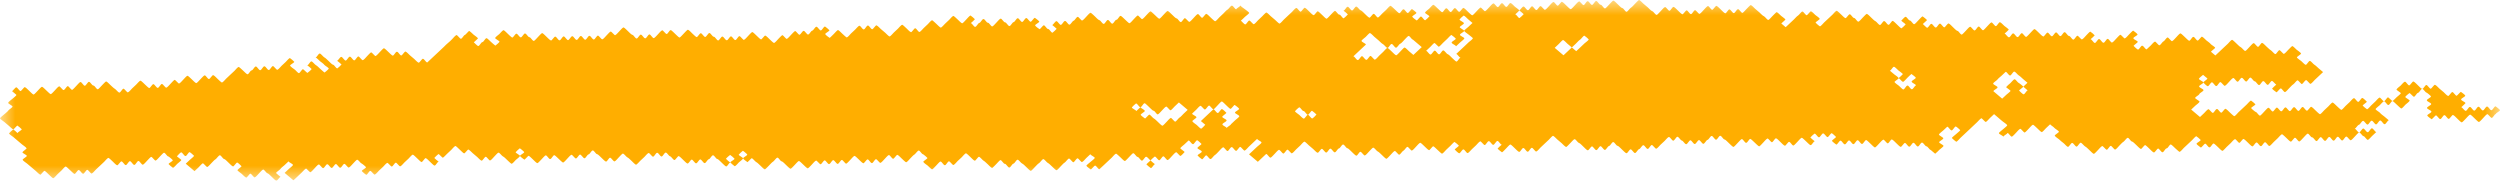 <?xml version="1.0" encoding="UTF-8"?>
<svg width="83px" height="6px" viewBox="0 0 83 6" version="1.1" xmlns="http://www.w3.org/2000/svg" xmlns:xlink="http://www.w3.org/1999/xlink">
    <!-- Generator: Sketch 64 (93537) - https://sketch.com -->
    <title>Group 3</title>
    <desc>Created with Sketch.</desc>
    <defs>
        <polygon id="path-1" points="0 0 83 0 83 6 0 6"></polygon>
    </defs>
    <g id="Symbols" stroke="none" stroke-width="1" fill="none" fill-rule="evenodd">
        <g id="Atoms-/-SELECT" transform="translate(-13, -16)">
            <g id="Group-3" transform="translate(13, 16)">
                <mask id="mask-2" fill="white">
                    <use xlink:href="#path-1"></use>
                </mask>
                <g id="Clip-2"></g>
                <path d="M67.173,2.878 C67.219,2.835 67.265,2.792 67.312,2.748 C67.263,2.707 67.214,2.665 67.166,2.624 C67.12,2.586 67.072,2.531 67.02,2.501 C66.98,2.478 66.918,2.384 66.874,2.377 C66.835,2.371 66.775,2.507 66.735,2.507 C66.688,2.508 66.637,2.391 66.589,2.384 C66.543,2.427 66.496,2.471 66.451,2.514 C66.408,2.554 66.346,2.598 66.312,2.644 C66.286,2.679 66.181,2.735 66.173,2.775 C66.167,2.808 66.318,2.862 66.319,2.898 C66.32,2.94 66.189,2.986 66.18,3.028 C66.278,3.111 66.375,3.193 66.472,3.275 C66.517,3.23 66.568,3.191 66.611,3.145 C66.63,3.125 66.751,3.039 66.75,3.015 C66.749,2.998 66.596,2.902 66.604,2.891 C66.639,2.846 66.698,2.799 66.743,2.761 C66.764,2.743 66.854,2.632 66.881,2.631 C66.925,2.63 66.984,2.743 67.027,2.755 C67.042,2.758 67.173,2.866 67.173,2.878 C67.173,2.896 67.025,2.997 67.034,3.008 C67.047,3.024 67.161,3.133 67.181,3.132 C67.228,3.131 67.272,3.011 67.319,3.002 C67.27,2.96 67.222,2.919 67.173,2.878 M63.466,2.71 C63.458,2.677 63.606,2.616 63.605,2.58 C63.604,2.563 63.477,2.467 63.459,2.456 C63.454,2.454 63.331,2.578 63.32,2.587 C63.299,2.605 63.209,2.716 63.182,2.716 C63.142,2.717 63.074,2.608 63.036,2.593 C63.037,2.594 63.174,2.471 63.174,2.463 C63.173,2.44 63.048,2.357 63.028,2.339 C63.008,2.323 62.908,2.215 62.882,2.216 C62.835,2.217 62.791,2.337 62.743,2.346 C62.793,2.387 62.841,2.428 62.89,2.47 C62.925,2.499 63.017,2.553 63.036,2.593 C63.047,2.616 62.896,2.697 62.897,2.723 C62.898,2.743 63.024,2.834 63.043,2.847 C63.068,2.864 63.16,2.971 63.189,2.971 C63.237,2.969 63.28,2.841 63.328,2.84 C63.375,2.839 63.426,2.965 63.474,2.964 C63.521,2.963 63.565,2.843 63.612,2.834 C63.593,2.787 63.479,2.759 63.466,2.71 M51.908,1.836 C52,1.749 52.093,1.662 52.185,1.575 C52.234,1.616 52.283,1.657 52.331,1.699 C52.377,1.655 52.423,1.612 52.47,1.569 C52.516,1.525 52.562,1.482 52.608,1.438 C52.631,1.418 52.744,1.336 52.747,1.308 C52.747,1.301 52.61,1.184 52.601,1.184 C52.566,1.186 52.493,1.297 52.462,1.315 C52.412,1.343 52.364,1.407 52.323,1.445 C52.277,1.488 52.232,1.532 52.185,1.575 C52.136,1.534 52.088,1.493 52.039,1.452 C52.019,1.435 51.918,1.327 51.893,1.328 C51.868,1.329 51.774,1.441 51.754,1.458 C51.708,1.502 51.663,1.545 51.616,1.588 C51.713,1.671 51.81,1.753 51.908,1.836 M48.625,1.531 C48.671,1.487 48.717,1.444 48.763,1.4 C48.796,1.37 48.887,1.31 48.901,1.27 C48.905,1.26 48.768,1.159 48.756,1.147 C48.735,1.128 48.61,1.047 48.609,1.023 C48.609,0.999 48.729,0.914 48.748,0.893 C48.79,0.847 48.843,0.809 48.887,0.763 C48.838,0.722 48.789,0.68 48.741,0.639 C48.718,0.62 48.625,0.518 48.594,0.516 C48.585,0.515 48.458,0.635 48.456,0.646 C48.449,0.68 48.601,0.734 48.602,0.77 C48.603,0.808 48.477,0.861 48.464,0.9 C48.454,0.926 48.609,0.994 48.609,1.023 C48.611,1.066 48.471,1.111 48.471,1.154 C48.471,1.196 48.611,1.234 48.617,1.277 C48.62,1.295 48.495,1.392 48.479,1.407 C48.432,1.45 48.386,1.494 48.34,1.537 C48.32,1.49 48.206,1.462 48.194,1.414 C48.185,1.38 48.333,1.319 48.332,1.284 C48.332,1.273 48.199,1.162 48.186,1.16 C48.17,1.158 48.062,1.277 48.048,1.29 C48.002,1.333 47.955,1.377 47.909,1.421 C47.869,1.458 47.82,1.524 47.771,1.551 C47.755,1.559 47.646,1.428 47.624,1.427 C47.604,1.425 47.502,1.542 47.486,1.557 C47.44,1.601 47.394,1.644 47.347,1.687 C47.402,1.705 47.437,1.799 47.493,1.811 C47.528,1.818 47.595,1.682 47.632,1.681 C47.679,1.68 47.73,1.805 47.778,1.804 C47.825,1.803 47.869,1.675 47.916,1.674 C47.959,1.673 48.021,1.785 48.062,1.798 C48.109,1.812 48.171,1.892 48.208,1.922 C48.231,1.938 48.328,2.045 48.354,2.045 C48.395,2.044 48.454,1.909 48.493,1.914 C48.438,1.907 48.401,1.806 48.347,1.791 C48.44,1.704 48.532,1.617 48.625,1.531 M45.078,1.994 C45.126,1.993 45.17,1.873 45.217,1.864 C45.271,1.879 45.308,1.979 45.363,1.987 C45.401,1.993 45.462,1.858 45.501,1.857 C45.533,1.856 45.62,1.99 45.648,1.981 C45.69,1.966 45.754,1.881 45.786,1.851 C45.832,1.807 45.878,1.764 45.924,1.72 C45.948,1.699 46.031,1.594 46.063,1.59 C46.082,1.588 46.193,1.7 46.209,1.714 C46.234,1.735 46.323,1.834 46.355,1.837 C46.374,1.839 46.478,1.722 46.494,1.707 C46.513,1.689 46.608,1.578 46.632,1.577 C46.658,1.576 46.758,1.684 46.778,1.7 C46.827,1.742 46.876,1.783 46.924,1.824 C47.017,1.737 47.109,1.651 47.202,1.564 C47.104,1.481 47.007,1.399 46.909,1.316 C46.858,1.306 46.815,1.196 46.764,1.193 C46.743,1.192 46.641,1.308 46.625,1.323 C46.592,1.354 46.529,1.438 46.486,1.453 C46.445,1.468 46.39,1.582 46.348,1.583 C46.3,1.584 46.249,1.459 46.202,1.46 C46.154,1.461 46.11,1.589 46.063,1.59 C46.027,1.591 45.951,1.482 45.917,1.467 C45.867,1.443 45.813,1.378 45.771,1.343 C45.723,1.302 45.674,1.261 45.625,1.219 C45.596,1.195 45.517,1.103 45.479,1.096 C45.465,1.093 45.353,1.213 45.341,1.226 C45.321,1.246 45.201,1.332 45.202,1.356 C45.204,1.399 45.337,1.437 45.348,1.48 C45.302,1.523 45.256,1.567 45.209,1.61 C45.117,1.697 45.025,1.783 44.932,1.87 C44.98,1.877 45.031,1.995 45.078,1.994 M43.569,3.933 C43.582,3.933 43.704,3.816 43.707,3.803 C43.709,3.798 43.572,3.681 43.561,3.679 C43.523,3.673 43.463,3.809 43.422,3.81 C43.374,3.811 43.325,3.688 43.277,3.686 C43.228,3.684 43.179,3.561 43.131,3.563 C43.121,3.563 42.992,3.684 42.992,3.693 C42.993,3.715 43.118,3.799 43.138,3.816 C43.171,3.844 43.242,3.928 43.284,3.939 C43.314,3.948 43.392,3.803 43.422,3.81 C43.469,3.819 43.523,3.934 43.569,3.933 M39.723,3.895 C39.724,3.92 39.574,4.005 39.585,4.025 C39.606,4.064 39.694,4.121 39.731,4.149 C39.753,4.166 39.85,4.273 39.877,4.273 C39.898,4.272 40,4.16 40.015,4.142 C40.019,4.138 39.876,4.031 39.869,4.019 C39.915,3.976 39.962,3.932 40.007,3.889 C40.1,3.802 40.193,3.715 40.285,3.628 C40.333,3.636 40.383,3.753 40.431,3.752 C40.471,3.751 40.532,3.616 40.57,3.622 C40.597,3.626 40.698,3.724 40.716,3.745 C40.725,3.756 40.576,3.858 40.577,3.876 C40.578,3.918 40.722,3.957 40.723,3.999 C40.724,4.041 40.583,4.087 40.584,4.129 C40.585,4.172 40.719,4.211 40.73,4.253 C40.722,4.22 40.866,4.157 40.869,4.123 C40.915,4.079 40.961,4.036 41.007,3.993 C41.024,3.977 41.149,3.881 41.146,3.862 C41.14,3.816 41.015,3.784 41,3.739 C41.008,3.696 41.14,3.651 41.139,3.609 C41.138,3.594 41.01,3.492 40.993,3.485 C40.973,3.477 40.88,3.615 40.854,3.615 C40.827,3.616 40.73,3.509 40.708,3.492 C40.685,3.474 40.591,3.368 40.562,3.368 C40.537,3.368 40.444,3.481 40.424,3.498 C40.402,3.516 40.312,3.628 40.285,3.628 C40.249,3.629 40.171,3.496 40.139,3.505 C40.094,3.517 40.046,3.634 40,3.635 C39.971,3.636 39.879,3.502 39.854,3.512 C39.81,3.528 39.75,3.61 39.716,3.641 C39.67,3.685 39.623,3.729 39.577,3.772 C39.588,3.814 39.722,3.853 39.723,3.895 M37.862,3.558 C37.891,3.606 37.985,3.631 38.009,3.681 C38.02,3.705 37.869,3.784 37.87,3.811 C37.87,3.832 37.996,3.921 38.016,3.935 C38.024,3.941 38.139,3.805 38.155,3.805 C38.189,3.804 38.268,3.912 38.3,3.928 C38.352,3.954 38.404,4.015 38.446,4.052 C38.467,4.07 38.566,4.175 38.592,4.175 C38.616,4.175 38.713,4.062 38.731,4.046 C38.768,4.011 38.822,3.936 38.87,3.915 C38.891,3.905 38.989,4.039 39.015,4.039 C39.05,4.038 39.123,3.926 39.154,3.908 C39.204,3.88 39.252,3.817 39.293,3.778 C39.339,3.735 39.385,3.692 39.431,3.648 C39.334,3.566 39.237,3.483 39.139,3.401 C39.091,3.443 39.049,3.49 39.001,3.531 C38.979,3.549 38.889,3.661 38.862,3.661 C38.83,3.662 38.744,3.528 38.716,3.538 C38.671,3.554 38.613,3.638 38.577,3.668 C38.556,3.686 38.466,3.797 38.439,3.798 C38.392,3.799 38.341,3.674 38.293,3.675 C38.265,3.675 38.17,3.569 38.147,3.551 C38.124,3.534 38.028,3.427 38.001,3.428 C37.954,3.429 37.91,3.557 37.862,3.558 C37.814,3.558 37.766,3.438 37.716,3.434 C37.709,3.433 37.578,3.557 37.578,3.564 C37.579,3.606 37.713,3.646 37.724,3.688 C37.77,3.645 37.816,3.601 37.862,3.558 M36.499,5.62 C36.451,5.613 36.4,5.496 36.353,5.497 C36.334,5.497 36.225,5.634 36.214,5.627 C36.196,5.615 36.069,5.522 36.068,5.504 C36.068,5.479 36.188,5.393 36.207,5.373 C36.233,5.346 36.339,5.277 36.345,5.243 C36.352,5.211 36.204,5.154 36.2,5.119 C36.153,5.163 36.107,5.206 36.061,5.25 C36.027,5.282 35.967,5.363 35.922,5.38 C35.897,5.39 35.806,5.256 35.776,5.256 C35.733,5.258 35.679,5.372 35.638,5.387 C35.611,5.396 35.523,5.262 35.492,5.263 C35.457,5.264 35.384,5.375 35.353,5.393 C35.303,5.421 35.256,5.485 35.214,5.523 C35.192,5.544 35.106,5.649 35.076,5.653 C35.056,5.656 34.947,5.544 34.93,5.53 C34.888,5.494 34.835,5.431 34.784,5.407 C34.75,5.39 34.674,5.282 34.638,5.282 C34.603,5.284 34.531,5.395 34.5,5.413 C34.45,5.441 34.402,5.505 34.361,5.543 C34.343,5.559 34.245,5.674 34.222,5.673 C34.194,5.672 34.098,5.568 34.076,5.55 C34.038,5.517 33.979,5.446 33.93,5.426 C33.893,5.411 33.823,5.302 33.784,5.302 C33.737,5.304 33.693,5.423 33.646,5.433 C33.598,5.442 33.555,5.562 33.507,5.563 C33.464,5.564 33.403,5.434 33.361,5.439 C33.319,5.445 33.259,5.315 33.215,5.316 C33.188,5.316 33.098,5.428 33.077,5.446 C33.061,5.458 32.954,5.579 32.938,5.576 C32.9,5.569 32.821,5.477 32.792,5.452 C32.747,5.414 32.698,5.358 32.646,5.329 C32.617,5.312 32.533,5.204 32.5,5.205 C32.47,5.206 32.387,5.344 32.361,5.336 C32.316,5.321 32.251,5.242 32.215,5.212 C32.197,5.196 32.092,5.087 32.069,5.088 C32.042,5.09 31.951,5.199 31.931,5.219 C31.885,5.262 31.839,5.305 31.792,5.348 C31.757,5.382 31.7,5.46 31.654,5.479 C31.631,5.489 31.536,5.355 31.508,5.355 C31.46,5.356 31.417,5.484 31.369,5.486 C31.322,5.487 31.27,5.361 31.223,5.362 C31.196,5.362 31.106,5.474 31.085,5.492 C31.064,5.51 30.972,5.622 30.946,5.622 C30.92,5.623 30.821,5.516 30.8,5.499 C30.765,5.469 30.673,5.415 30.654,5.375 C30.643,5.352 30.793,5.271 30.792,5.245 C30.792,5.236 30.657,5.122 30.647,5.121 C30.599,5.121 30.548,4.997 30.501,4.998 C30.466,4.998 30.393,5.11 30.362,5.128 C30.312,5.156 30.264,5.22 30.223,5.258 C30.2,5.28 30.117,5.384 30.085,5.388 C30.066,5.391 29.955,5.279 29.939,5.265 C29.903,5.235 29.838,5.156 29.793,5.141 C29.767,5.133 29.684,5.271 29.654,5.271 C29.609,5.272 29.553,5.144 29.508,5.148 C29.48,5.15 29.391,5.258 29.37,5.278 C29.336,5.31 29.275,5.391 29.231,5.408 C29.206,5.418 29.115,5.284 29.085,5.285 C29.038,5.285 28.993,5.415 28.947,5.415 C28.899,5.415 28.849,5.29 28.801,5.291 C28.771,5.292 28.687,5.43 28.662,5.421 C28.617,5.406 28.551,5.328 28.516,5.298 C28.497,5.282 28.393,5.173 28.37,5.174 C28.343,5.176 28.252,5.285 28.232,5.305 C28.215,5.32 28.114,5.436 28.093,5.435 C28.055,5.432 27.982,5.303 27.947,5.311 C27.9,5.321 27.856,5.44 27.808,5.441 C27.769,5.442 27.7,5.31 27.662,5.317 C27.609,5.328 27.577,5.44 27.524,5.448 C27.482,5.453 27.421,5.323 27.378,5.324 C27.338,5.325 27.277,5.46 27.239,5.454 C27.212,5.45 27.116,5.322 27.093,5.331 C27.05,5.347 26.987,5.43 26.955,5.461 C26.933,5.481 26.845,5.588 26.816,5.591 C26.795,5.593 26.688,5.483 26.67,5.467 C26.65,5.451 26.549,5.343 26.524,5.344 C26.499,5.344 26.405,5.456 26.386,5.474 C26.368,5.491 26.27,5.604 26.247,5.604 C26.22,5.604 26.122,5.499 26.101,5.481 C26.081,5.464 25.981,5.356 25.955,5.357 C25.907,5.358 25.857,5.233 25.809,5.233 C25.774,5.234 25.701,5.346 25.67,5.364 C25.621,5.392 25.573,5.456 25.532,5.494 C25.518,5.507 25.408,5.627 25.393,5.624 C25.355,5.617 25.277,5.525 25.247,5.5 C25.204,5.464 25.152,5.402 25.101,5.377 C25.069,5.361 24.99,5.253 24.955,5.253 C24.941,5.254 24.822,5.388 24.817,5.384 C24.797,5.367 24.671,5.282 24.67,5.26 C24.67,5.224 24.818,5.163 24.809,5.13 C24.806,5.117 24.677,5.007 24.663,5.006 C24.655,5.006 24.524,5.128 24.525,5.136 C24.526,5.163 24.68,5.237 24.67,5.26 C24.654,5.3 24.566,5.358 24.532,5.39 C24.499,5.422 24.438,5.503 24.393,5.52 C24.391,5.521 24.248,5.404 24.248,5.396 C24.247,5.361 24.395,5.3 24.386,5.267 C24.384,5.257 24.246,5.141 24.24,5.143 C24.226,5.147 24.101,5.262 24.101,5.273 C24.102,5.282 24.237,5.396 24.248,5.396 C24.201,5.396 24.156,5.526 24.109,5.527 C24.082,5.527 23.985,5.42 23.963,5.403 C23.937,5.384 23.849,5.281 23.817,5.28 C23.768,5.277 23.72,5.155 23.671,5.156 C23.624,5.157 23.58,5.277 23.532,5.286 C23.485,5.296 23.441,5.415 23.394,5.416 C23.352,5.418 23.288,5.286 23.248,5.293 C23.2,5.301 23.157,5.422 23.109,5.423 C23.069,5.424 23.001,5.292 22.963,5.299 C22.921,5.308 22.866,5.432 22.825,5.43 C22.795,5.428 22.702,5.325 22.679,5.306 C22.643,5.276 22.578,5.197 22.533,5.182 C22.507,5.174 22.424,5.312 22.394,5.313 C22.349,5.314 22.293,5.2 22.248,5.189 C22.198,5.177 22.153,5.068 22.102,5.065 C22.058,5.063 22.009,5.195 21.964,5.196 C21.916,5.197 21.865,5.071 21.818,5.072 C21.77,5.073 21.727,5.201 21.679,5.202 C21.648,5.203 21.56,5.069 21.533,5.079 C21.49,5.094 21.427,5.178 21.395,5.209 C21.348,5.252 21.302,5.296 21.256,5.339 C21.238,5.355 21.139,5.47 21.117,5.469 C21.089,5.468 20.993,5.364 20.972,5.345 C20.931,5.311 20.875,5.244 20.825,5.222 C20.79,5.207 20.717,5.098 20.679,5.099 C20.652,5.099 20.562,5.211 20.541,5.228 C20.508,5.257 20.445,5.347 20.402,5.359 C20.37,5.368 20.291,5.234 20.256,5.236 C20.21,5.236 20.164,5.366 20.118,5.365 C20.091,5.365 19.993,5.26 19.972,5.242 C19.949,5.223 19.855,5.12 19.826,5.118 C19.777,5.116 19.728,4.994 19.68,4.995 C19.632,4.996 19.588,5.115 19.541,5.125 C19.494,5.134 19.45,5.254 19.403,5.255 C19.365,5.256 19.292,5.123 19.256,5.132 C19.21,5.142 19.165,5.261 19.118,5.262 C19.088,5.262 18.997,5.128 18.972,5.138 C18.927,5.155 18.867,5.236 18.833,5.268 C18.812,5.288 18.724,5.395 18.695,5.398 C18.674,5.4 18.567,5.29 18.549,5.275 C18.531,5.26 18.423,5.149 18.403,5.151 C18.354,5.157 18.313,5.281 18.264,5.281 C18.217,5.282 18.166,5.157 18.118,5.158 C18.091,5.158 18.001,5.27 17.98,5.288 C17.963,5.302 17.861,5.42 17.841,5.418 C17.808,5.415 17.72,5.316 17.695,5.295 C17.678,5.28 17.569,5.169 17.549,5.171 C17.534,5.173 17.418,5.307 17.41,5.301 C17.391,5.287 17.265,5.198 17.264,5.178 C17.264,5.142 17.412,5.081 17.403,5.048 C17.4,5.035 17.27,4.924 17.257,4.924 C17.249,4.924 17.119,5.046 17.119,5.054 C17.119,5.081 17.274,5.155 17.264,5.178 C17.248,5.218 17.16,5.276 17.126,5.308 C17.105,5.328 17.016,5.436 16.987,5.438 C16.966,5.44 16.86,5.33 16.841,5.315 C16.801,5.281 16.745,5.213 16.695,5.191 C16.66,5.176 16.587,5.066 16.549,5.067 C16.522,5.068 16.432,5.179 16.411,5.197 C16.378,5.225 16.315,5.316 16.272,5.328 C16.241,5.337 16.162,5.203 16.126,5.204 C16.091,5.205 16.021,5.342 15.988,5.335 C15.948,5.325 15.872,5.236 15.842,5.211 C15.793,5.17 15.744,5.128 15.696,5.087 C15.654,5.052 15.601,4.988 15.55,4.963 C15.533,4.955 15.434,5.093 15.411,5.094 C15.384,5.094 15.288,4.987 15.265,4.97 C15.245,4.955 15.142,4.844 15.119,4.847 C15.09,4.849 15.002,4.957 14.981,4.977 C14.934,5.02 14.889,5.063 14.842,5.107 C14.798,5.148 14.754,5.202 14.704,5.237 C14.692,5.245 14.576,5.113 14.558,5.113 C14.548,5.114 14.418,5.237 14.419,5.244 C14.42,5.253 14.557,5.368 14.565,5.367 C14.516,5.373 14.475,5.496 14.426,5.497 C14.399,5.498 14.303,5.391 14.28,5.374 C14.243,5.345 14.18,5.264 14.134,5.25 C14.106,5.242 14.028,5.38 13.996,5.381 C13.969,5.381 13.872,5.274 13.85,5.257 C13.828,5.241 13.729,5.132 13.704,5.133 C13.677,5.135 13.585,5.245 13.565,5.264 C13.519,5.307 13.473,5.35 13.427,5.393 C13.394,5.423 13.33,5.509 13.288,5.523 C13.26,5.534 13.174,5.399 13.142,5.4 C13.102,5.401 13.041,5.536 13.003,5.53 C12.976,5.526 12.88,5.399 12.857,5.407 C12.814,5.423 12.752,5.506 12.719,5.537 C12.673,5.58 12.627,5.624 12.58,5.667 C12.547,5.699 12.486,5.78 12.442,5.797 C12.416,5.807 12.326,5.673 12.296,5.674 C12.247,5.675 12.205,5.801 12.157,5.804 C12.149,5.805 12.011,5.689 12.011,5.68 C12.01,5.645 12.158,5.584 12.15,5.55 C12.145,5.532 12.024,5.433 12.004,5.427 C11.963,5.413 11.899,5.302 11.858,5.303 C11.831,5.304 11.74,5.415 11.719,5.433 C11.686,5.461 11.623,5.551 11.58,5.563 C11.549,5.573 11.47,5.439 11.434,5.44 C11.386,5.441 11.344,5.566 11.296,5.57 C11.251,5.574 11.195,5.445 11.15,5.447 C11.11,5.447 11.049,5.582 11.011,5.577 C10.96,5.568 10.917,5.456 10.865,5.453 C10.821,5.451 10.772,5.582 10.727,5.583 C10.691,5.584 10.614,5.451 10.581,5.46 C10.542,5.47 10.471,5.563 10.442,5.59 C10.426,5.605 10.324,5.721 10.304,5.72 C10.281,5.719 10.173,5.588 10.158,5.596 C10.108,5.623 10.059,5.689 10.019,5.726 C9.973,5.77 9.927,5.813 9.881,5.857 C9.834,5.9 9.788,5.944 9.742,5.987 C9.645,5.905 9.547,5.822 9.45,5.74 C9.496,5.696 9.542,5.653 9.589,5.61 C9.605,5.594 9.73,5.497 9.727,5.479 C9.721,5.433 9.596,5.401 9.581,5.356 C9.535,5.399 9.489,5.443 9.443,5.486 C9.402,5.524 9.333,5.57 9.304,5.616 C9.286,5.645 9.164,5.715 9.166,5.746 C9.166,5.754 9.31,5.871 9.312,5.87 C9.274,5.886 9.212,5.999 9.173,6 C9.146,6.001 9.049,5.894 9.027,5.876 C8.993,5.851 8.922,5.762 8.881,5.753 C8.835,5.743 8.781,5.628 8.735,5.629 C8.708,5.63 8.617,5.741 8.596,5.76 C8.563,5.788 8.5,5.877 8.458,5.889 C8.426,5.899 8.347,5.765 8.312,5.766 C8.282,5.767 8.199,5.905 8.173,5.896 C8.128,5.881 8.063,5.803 8.027,5.773 C8.01,5.758 7.88,5.668 7.881,5.649 C7.883,5.635 8.027,5.526 8.02,5.519 C8.004,5.502 7.896,5.395 7.874,5.395 C7.844,5.396 7.761,5.534 7.735,5.526 C7.69,5.51 7.625,5.432 7.589,5.402 C7.565,5.382 7.474,5.281 7.443,5.279 C7.394,5.274 7.346,5.154 7.297,5.155 C7.262,5.156 7.19,5.267 7.159,5.285 C7.109,5.313 7.061,5.377 7.02,5.415 C6.982,5.45 6.929,5.522 6.882,5.545 C6.862,5.555 6.761,5.421 6.736,5.422 C6.708,5.422 6.618,5.534 6.597,5.552 C6.548,5.593 6.507,5.64 6.458,5.682 C6.361,5.6 6.264,5.517 6.167,5.435 C6.212,5.392 6.259,5.348 6.305,5.305 C6.318,5.293 6.448,5.187 6.444,5.174 C6.44,5.162 6.31,5.051 6.297,5.051 C6.25,5.052 6.206,5.18 6.159,5.181 C6.111,5.182 6.06,5.057 6.013,5.058 C5.989,5.058 5.892,5.17 5.874,5.188 C5.868,5.194 6.02,5.298 6.02,5.311 C6.021,5.336 5.901,5.421 5.882,5.442 C5.864,5.46 5.769,5.57 5.743,5.572 C5.734,5.572 5.597,5.456 5.597,5.448 C5.596,5.413 5.745,5.352 5.736,5.318 C5.733,5.305 5.604,5.195 5.59,5.194 C5.541,5.191 5.492,5.07 5.444,5.071 C5.417,5.072 5.327,5.183 5.305,5.201 C5.269,5.231 5.213,5.316 5.167,5.331 C5.139,5.341 5.053,5.207 5.021,5.208 C4.994,5.208 4.904,5.32 4.882,5.338 C4.854,5.361 4.779,5.462 4.743,5.468 C4.703,5.475 4.639,5.344 4.597,5.344 C4.55,5.345 4.506,5.473 4.459,5.475 C4.411,5.476 4.36,5.35 4.313,5.351 C4.27,5.352 4.216,5.485 4.174,5.481 C4.126,5.476 4.077,5.356 4.028,5.358 C3.999,5.358 3.916,5.496 3.89,5.488 C3.844,5.473 3.779,5.394 3.744,5.364 C3.728,5.35 3.616,5.237 3.598,5.241 C3.565,5.246 3.483,5.348 3.459,5.371 C3.413,5.414 3.367,5.457 3.321,5.501 C3.274,5.544 3.228,5.588 3.182,5.631 C3.151,5.66 3.085,5.748 3.044,5.761 C3.014,5.771 2.931,5.637 2.898,5.638 C2.858,5.638 2.797,5.774 2.759,5.768 C2.704,5.759 2.668,5.654 2.613,5.645 C2.576,5.638 2.514,5.774 2.474,5.774 C2.448,5.775 2.351,5.668 2.328,5.651 C2.313,5.639 2.198,5.523 2.182,5.527 C2.145,5.536 2.071,5.632 2.044,5.657 C1.998,5.701 1.951,5.744 1.905,5.788 C1.882,5.809 1.798,5.913 1.767,5.918 C1.746,5.921 1.639,5.808 1.621,5.794 C1.598,5.777 1.502,5.67 1.475,5.671 C1.453,5.671 1.352,5.809 1.336,5.801 C1.285,5.774 1.233,5.714 1.19,5.677 C1.141,5.636 1.093,5.595 1.044,5.554 C0.995,5.512 0.947,5.471 0.898,5.43 C0.866,5.402 0.767,5.344 0.752,5.307 C0.741,5.281 0.891,5.206 0.891,5.176 C0.89,5.141 0.738,5.087 0.745,5.053 C0.749,5.033 0.892,4.937 0.883,4.923 C0.857,4.88 0.777,4.833 0.737,4.799 C0.689,4.758 0.64,4.717 0.591,4.676 C0.543,4.634 0.494,4.593 0.445,4.552 C0.421,4.531 0.304,4.457 0.299,4.428 C0.298,4.422 0.429,4.299 0.438,4.298 C0.45,4.298 0.58,4.409 0.584,4.422 C0.574,4.392 0.723,4.324 0.722,4.291 C0.722,4.284 0.584,4.167 0.577,4.168 C0.559,4.17 0.449,4.305 0.438,4.298 C0.386,4.266 0.338,4.214 0.292,4.175 C0.244,4.133 0.195,4.092 0.146,4.051 C0.121,4.03 0.005,3.956 0,3.927 C-0.003,3.91 0.123,3.812 0.139,3.797 C0.179,3.759 0.248,3.713 0.277,3.667 C0.295,3.638 0.417,3.568 0.416,3.537 C0.415,3.509 0.26,3.438 0.27,3.413 C0.285,3.374 0.376,3.314 0.409,3.283 C0.425,3.268 0.55,3.171 0.547,3.153 C0.546,3.143 0.399,3.031 0.401,3.029 C0.427,3.011 0.509,2.9 0.54,2.899 C0.579,2.898 0.648,3.031 0.686,3.023 C0.712,3.017 0.801,2.885 0.824,2.893 C0.868,2.907 0.935,2.987 0.97,3.016 C0.994,3.036 1.085,3.137 1.116,3.14 C1.136,3.142 1.238,3.025 1.255,3.009 C1.274,2.992 1.368,2.88 1.393,2.88 C1.418,2.879 1.519,2.986 1.539,3.003 C1.557,3.018 1.664,3.129 1.685,3.126 C1.714,3.124 1.802,3.017 1.824,2.997 C1.858,2.965 1.918,2.884 1.962,2.866 C1.988,2.857 2.079,2.991 2.108,2.99 C2.154,2.989 2.203,2.872 2.247,2.86 C2.279,2.851 2.357,2.984 2.393,2.983 C2.42,2.983 2.51,2.871 2.532,2.853 C2.553,2.835 2.642,2.724 2.67,2.723 C2.717,2.721 2.769,2.848 2.816,2.847 C2.856,2.846 2.917,2.711 2.955,2.716 C3.006,2.724 3.05,2.838 3.101,2.84 C3.15,2.842 3.198,2.965 3.247,2.964 C3.274,2.963 3.364,2.851 3.385,2.833 C3.403,2.819 3.504,2.701 3.524,2.703 C3.556,2.707 3.645,2.806 3.67,2.827 C3.715,2.865 3.763,2.92 3.816,2.951 C3.855,2.973 3.917,3.067 3.962,3.074 C4,3.08 4.061,2.945 4.1,2.944 C4.132,2.943 4.218,3.077 4.246,3.067 C4.289,3.053 4.353,2.967 4.385,2.937 C4.431,2.894 4.478,2.85 4.523,2.807 C4.544,2.788 4.635,2.678 4.662,2.677 C4.685,2.676 4.79,2.784 4.809,2.801 C4.826,2.815 4.934,2.926 4.954,2.924 C4.992,2.92 5.057,2.788 5.093,2.794 C5.14,2.802 5.191,2.918 5.239,2.918 C5.278,2.917 5.339,2.781 5.377,2.787 C5.415,2.793 5.488,2.917 5.523,2.911 C5.557,2.904 5.637,2.804 5.662,2.781 C5.678,2.765 5.78,2.649 5.8,2.65 C5.825,2.652 5.927,2.783 5.946,2.774 C5.994,2.752 6.048,2.679 6.085,2.644 C6.107,2.624 6.195,2.517 6.224,2.514 C6.245,2.512 6.352,2.622 6.37,2.637 C6.39,2.654 6.49,2.761 6.516,2.761 C6.541,2.76 6.635,2.648 6.654,2.631 C6.671,2.615 6.771,2.5 6.793,2.501 C6.841,2.502 6.891,2.625 6.939,2.624 C6.969,2.624 7.052,2.485 7.077,2.494 C7.123,2.509 7.188,2.587 7.223,2.618 C7.239,2.631 7.351,2.744 7.369,2.741 C7.402,2.735 7.484,2.634 7.508,2.611 C7.554,2.568 7.6,2.524 7.646,2.481 C7.693,2.437 7.739,2.394 7.785,2.351 C7.813,2.324 7.885,2.231 7.923,2.221 C7.938,2.217 8.056,2.332 8.07,2.344 C8.087,2.359 8.195,2.47 8.215,2.467 C8.267,2.462 8.302,2.344 8.354,2.337 C8.403,2.331 8.444,2.208 8.493,2.207 C8.539,2.206 8.592,2.334 8.639,2.331 C8.687,2.328 8.729,2.202 8.777,2.201 C8.825,2.2 8.876,2.325 8.923,2.324 C8.971,2.323 9.014,2.195 9.062,2.194 C9.092,2.194 9.182,2.327 9.208,2.318 C9.252,2.301 9.313,2.219 9.346,2.187 C9.392,2.144 9.439,2.1 9.485,2.057 C9.504,2.039 9.598,1.928 9.624,1.927 C9.633,1.927 9.769,2.042 9.77,2.051 C9.771,2.086 9.622,2.147 9.631,2.181 C9.637,2.203 9.753,2.292 9.777,2.304 C9.809,2.321 9.889,2.429 9.923,2.428 C9.962,2.427 10.024,2.292 10.061,2.298 C10.079,2.301 10.198,2.428 10.207,2.421 C10.225,2.409 10.347,2.309 10.346,2.291 C10.346,2.283 10.209,2.167 10.2,2.167 C10.248,2.165 10.291,2.039 10.339,2.038 C10.373,2.037 10.453,2.145 10.485,2.161 C10.536,2.187 10.588,2.248 10.631,2.285 C10.642,2.294 10.769,2.412 10.777,2.408 C10.793,2.4 10.916,2.292 10.915,2.278 C10.914,2.247 10.789,2.182 10.769,2.154 C10.738,2.11 10.666,2.067 10.623,2.031 C10.607,2.017 10.496,1.904 10.478,1.907 C10.525,1.9 10.568,1.778 10.616,1.777 C10.651,1.776 10.73,1.885 10.762,1.901 C10.813,1.926 10.865,1.988 10.908,2.024 C10.932,2.044 11.023,2.145 11.054,2.148 C11.103,2.152 11.151,2.272 11.2,2.271 C11.209,2.271 11.339,2.148 11.339,2.141 C11.337,2.132 11.196,2.016 11.192,2.018 C11.233,2.003 11.288,1.888 11.331,1.888 C11.371,1.887 11.439,2.019 11.477,2.011 C11.524,2.002 11.568,1.882 11.615,1.881 C11.663,1.88 11.714,2.005 11.762,2.004 C11.801,2.004 11.862,1.868 11.9,1.874 C11.935,1.88 12.014,2.005 12.046,1.998 C12.083,1.99 12.158,1.893 12.184,1.868 C12.201,1.852 12.303,1.736 12.323,1.737 C12.348,1.739 12.45,1.87 12.469,1.861 C12.516,1.839 12.571,1.766 12.608,1.731 C12.626,1.714 12.723,1.601 12.746,1.601 C12.773,1.601 12.871,1.706 12.893,1.724 C12.91,1.739 13.018,1.85 13.039,1.848 C13.086,1.842 13.13,1.718 13.177,1.718 C13.225,1.717 13.275,1.842 13.323,1.842 C13.355,1.84 13.433,1.703 13.462,1.711 C13.504,1.723 13.575,1.807 13.608,1.835 C13.656,1.876 13.705,1.917 13.753,1.958 C13.789,1.988 13.854,2.067 13.899,2.082 C13.926,2.09 14.008,1.952 14.038,1.951 C14.086,1.951 14.136,2.068 14.184,2.075 C14.276,1.988 14.369,1.902 14.461,1.815 C14.507,1.771 14.554,1.728 14.6,1.685 C14.646,1.641 14.692,1.598 14.738,1.555 C14.783,1.513 14.827,1.46 14.877,1.424 C14.927,1.389 14.972,1.336 15.016,1.294 C15.049,1.262 15.11,1.181 15.154,1.164 C15.179,1.154 15.27,1.288 15.3,1.287 C15.348,1.287 15.391,1.167 15.439,1.158 C15.457,1.154 15.566,1.021 15.577,1.027 C15.63,1.057 15.679,1.113 15.723,1.151 C15.741,1.165 15.87,1.256 15.869,1.274 C15.868,1.286 15.727,1.401 15.731,1.405 C15.753,1.422 15.85,1.529 15.877,1.528 C15.925,1.527 15.967,1.404 16.016,1.398 C16.064,1.392 16.105,1.269 16.154,1.268 C16.181,1.267 16.278,1.375 16.3,1.391 C16.312,1.4 16.439,1.518 16.446,1.515 C16.462,1.506 16.585,1.4 16.584,1.385 C16.584,1.358 16.429,1.284 16.438,1.261 C16.455,1.221 16.543,1.163 16.577,1.131 C16.596,1.113 16.691,1.001 16.716,1.001 C16.741,1 16.841,1.107 16.862,1.125 C16.879,1.139 16.987,1.25 17.007,1.248 C17.045,1.244 17.111,1.112 17.146,1.118 C17.194,1.126 17.245,1.242 17.292,1.241 C17.332,1.241 17.393,1.105 17.431,1.111 C17.485,1.12 17.523,1.229 17.577,1.235 C17.625,1.24 17.674,1.359 17.723,1.358 C17.75,1.358 17.84,1.246 17.861,1.228 C17.881,1.211 17.975,1.098 18,1.098 C18.027,1.099 18.125,1.204 18.146,1.222 C18.181,1.251 18.247,1.33 18.292,1.345 C18.318,1.354 18.4,1.216 18.431,1.215 C18.478,1.214 18.528,1.338 18.576,1.339 C18.622,1.339 18.669,1.21 18.715,1.208 C18.755,1.208 18.823,1.34 18.861,1.332 C18.905,1.323 18.955,1.201 19,1.202 C19.048,1.203 19.097,1.327 19.145,1.325 C19.193,1.324 19.237,1.196 19.284,1.195 C19.331,1.194 19.383,1.32 19.43,1.319 C19.476,1.318 19.523,1.188 19.569,1.189 C19.617,1.19 19.666,1.313 19.715,1.312 C19.754,1.312 19.815,1.176 19.853,1.182 C19.89,1.188 19.964,1.312 19.999,1.306 C20.033,1.299 20.113,1.199 20.138,1.175 C20.154,1.16 20.256,1.044 20.277,1.045 C20.301,1.047 20.404,1.178 20.422,1.169 C20.47,1.147 20.524,1.074 20.561,1.039 C20.581,1.02 20.673,0.91 20.7,0.909 C20.724,0.908 20.826,1.015 20.846,1.032 C20.87,1.053 20.96,1.153 20.992,1.156 C21.04,1.16 21.089,1.281 21.138,1.279 C21.177,1.278 21.238,1.143 21.276,1.149 C21.328,1.157 21.37,1.27 21.422,1.273 C21.466,1.275 21.516,1.144 21.561,1.142 C21.602,1.141 21.667,1.273 21.706,1.266 C21.741,1.26 21.82,1.159 21.846,1.136 C21.879,1.104 21.94,1.023 21.984,1.006 C22.009,0.996 22.1,1.13 22.13,1.129 C22.177,1.128 22.221,1 22.268,1 C22.296,0.999 22.391,1.106 22.414,1.123 C22.438,1.14 22.532,1.247 22.56,1.246 C22.587,1.246 22.677,1.134 22.699,1.116 C22.717,1.101 22.816,0.984 22.837,0.986 C22.869,0.988 22.96,1.089 22.983,1.11 C23.001,1.124 23.109,1.235 23.129,1.233 C23.167,1.229 23.232,1.097 23.268,1.103 C23.315,1.111 23.367,1.228 23.414,1.227 C23.454,1.225 23.515,1.091 23.553,1.096 C23.604,1.104 23.647,1.217 23.699,1.22 C23.747,1.222 23.796,1.344 23.844,1.343 C23.884,1.342 23.945,1.207 23.983,1.213 C24.035,1.221 24.077,1.334 24.129,1.337 C24.173,1.339 24.223,1.208 24.268,1.207 C24.311,1.205 24.371,1.336 24.413,1.33 C24.462,1.324 24.504,1.201 24.552,1.2 C24.582,1.199 24.673,1.333 24.698,1.324 C24.743,1.307 24.803,1.225 24.837,1.194 C24.855,1.177 24.953,1.063 24.976,1.063 C25.003,1.064 25.1,1.169 25.122,1.187 C25.139,1.202 25.247,1.313 25.267,1.31 C25.292,1.308 25.387,1.173 25.406,1.18 C25.455,1.2 25.513,1.271 25.552,1.304 C25.57,1.319 25.677,1.43 25.698,1.427 C25.727,1.425 25.815,1.318 25.836,1.297 C25.853,1.282 25.955,1.166 25.975,1.167 C26.006,1.169 26.095,1.299 26.121,1.291 C26.163,1.276 26.228,1.191 26.26,1.16 C26.276,1.145 26.378,1.029 26.398,1.031 C26.434,1.033 26.513,1.162 26.544,1.154 C26.59,1.142 26.637,1.025 26.683,1.024 C26.723,1.023 26.791,1.155 26.829,1.147 C26.884,1.136 26.913,1.032 26.968,1.017 C27.012,1.005 27.061,0.888 27.106,0.887 C27.146,0.886 27.214,1.018 27.252,1.011 C27.302,1 27.34,0.884 27.391,0.88 C27.399,0.88 27.537,0.996 27.537,1.004 C27.537,1.04 27.389,1.101 27.398,1.134 C27.403,1.155 27.522,1.248 27.544,1.258 C27.551,1.261 27.672,1.137 27.683,1.127 C27.702,1.11 27.796,0.998 27.821,0.997 C27.846,0.997 27.947,1.104 27.967,1.121 C27.98,1.132 28.101,1.248 28.113,1.244 C28.154,1.232 28.221,1.143 28.251,1.114 C28.298,1.071 28.344,1.028 28.39,0.984 C28.41,0.966 28.503,0.855 28.529,0.854 C28.576,0.852 28.628,0.978 28.675,0.977 C28.722,0.977 28.766,0.849 28.813,0.847 C28.861,0.846 28.912,0.972 28.959,0.971 C28.988,0.971 29.074,0.832 29.098,0.841 C29.144,0.857 29.208,0.933 29.244,0.964 C29.293,1.006 29.341,1.047 29.39,1.088 C29.412,1.106 29.508,1.211 29.536,1.212 C29.558,1.212 29.658,1.098 29.674,1.081 C29.721,1.038 29.767,0.995 29.813,0.951 C29.837,0.929 29.919,0.826 29.952,0.821 C29.971,0.818 30.081,0.931 30.098,0.944 C30.133,0.975 30.198,1.053 30.244,1.068 C30.269,1.077 30.352,0.939 30.382,0.938 C30.428,0.937 30.483,1.065 30.528,1.062 C30.556,1.059 30.646,0.951 30.667,0.931 C30.713,0.888 30.759,0.844 30.805,0.801 C30.837,0.772 30.902,0.685 30.944,0.671 C30.956,0.667 31.077,0.784 31.09,0.795 C31.112,0.813 31.208,0.917 31.236,0.918 C31.258,0.919 31.357,0.805 31.375,0.788 C31.421,0.745 31.467,0.701 31.513,0.658 C31.539,0.634 31.617,0.534 31.652,0.528 C31.669,0.525 31.783,0.638 31.798,0.651 C31.818,0.668 31.919,0.775 31.944,0.775 C31.969,0.774 32.063,0.663 32.082,0.645 C32.104,0.624 32.191,0.518 32.221,0.514 C32.229,0.514 32.367,0.63 32.367,0.638 C32.367,0.647 32.238,0.768 32.228,0.769 C32.275,0.766 32.328,0.893 32.374,0.892 C32.422,0.891 32.466,0.771 32.513,0.761 C32.56,0.752 32.604,0.633 32.651,0.632 C32.699,0.631 32.751,0.757 32.797,0.755 C32.844,0.753 32.897,0.88 32.943,0.879 C32.97,0.878 33.061,0.767 33.082,0.749 C33.111,0.724 33.183,0.626 33.221,0.618 C33.258,0.611 33.327,0.746 33.367,0.742 C33.411,0.738 33.467,0.866 33.513,0.865 C33.56,0.864 33.604,0.745 33.651,0.735 C33.698,0.726 33.742,0.606 33.79,0.605 C33.832,0.604 33.895,0.735 33.936,0.729 C33.984,0.721 34.026,0.6 34.074,0.599 C34.114,0.598 34.182,0.73 34.22,0.722 C34.256,0.715 34.325,0.587 34.359,0.592 C34.371,0.594 34.505,0.705 34.505,0.715 C34.506,0.751 34.358,0.812 34.366,0.846 C34.372,0.867 34.489,0.958 34.513,0.969 C34.529,0.977 34.628,0.84 34.651,0.839 C34.698,0.838 34.75,0.964 34.797,0.963 C34.844,0.962 34.896,1.087 34.943,1.086 C34.951,1.086 35.082,0.963 35.081,0.956 C35.08,0.947 34.936,0.832 34.936,0.832 C34.97,0.816 35.036,0.703 35.074,0.702 C35.114,0.701 35.182,0.834 35.22,0.826 C35.271,0.815 35.307,0.701 35.358,0.696 C35.403,0.691 35.46,0.82 35.504,0.819 C35.549,0.818 35.599,0.702 35.643,0.689 C35.687,0.676 35.737,0.56 35.782,0.559 C35.812,0.558 35.903,0.692 35.928,0.682 C35.972,0.665 36.033,0.584 36.066,0.553 C36.089,0.531 36.175,0.426 36.205,0.422 C36.225,0.42 36.334,0.531 36.351,0.545 C36.378,0.568 36.461,0.664 36.497,0.669 C36.544,0.677 36.595,0.794 36.643,0.793 C36.69,0.792 36.734,0.664 36.781,0.663 C36.829,0.662 36.88,0.787 36.927,0.786 C36.974,0.785 37.019,0.657 37.066,0.656 C37.113,0.656 37.157,0.527 37.205,0.526 C37.231,0.525 37.328,0.632 37.351,0.649 C37.368,0.662 37.478,0.776 37.497,0.773 C37.531,0.767 37.61,0.667 37.635,0.643 C37.652,0.628 37.753,0.511 37.774,0.513 C37.799,0.514 37.901,0.645 37.919,0.636 C37.967,0.615 38.021,0.541 38.058,0.506 C38.082,0.483 38.164,0.382 38.197,0.376 C38.215,0.373 38.327,0.486 38.343,0.5 C38.363,0.517 38.464,0.624 38.489,0.623 C38.514,0.623 38.609,0.511 38.627,0.493 C38.647,0.474 38.739,0.364 38.766,0.363 C38.79,0.362 38.893,0.47 38.912,0.486 C38.934,0.505 39.03,0.609 39.058,0.61 C39.107,0.611 39.156,0.735 39.204,0.733 C39.244,0.732 39.304,0.598 39.342,0.603 C39.37,0.608 39.466,0.735 39.488,0.727 C39.532,0.711 39.594,0.627 39.627,0.597 C39.646,0.579 39.74,0.467 39.766,0.466 C39.813,0.465 39.865,0.591 39.912,0.59 C39.942,0.589 40.024,0.451 40.051,0.46 C40.096,0.475 40.161,0.554 40.196,0.584 C40.211,0.596 40.327,0.711 40.342,0.707 C40.379,0.699 40.454,0.602 40.481,0.577 C40.527,0.533 40.573,0.49 40.619,0.446 C40.658,0.41 40.71,0.341 40.758,0.316 C40.791,0.3 40.86,0.187 40.896,0.187 C40.944,0.185 40.995,0.303 41.042,0.31 C41.044,0.281 41.191,0.205 41.181,0.18 C41.196,0.217 41.294,0.276 41.327,0.303 C41.347,0.32 41.472,0.405 41.473,0.427 C41.474,0.45 41.353,0.539 41.334,0.557 C41.325,0.566 41.2,0.69 41.196,0.687 C41.225,0.704 41.309,0.812 41.342,0.811 C41.382,0.81 41.442,0.675 41.481,0.681 C41.508,0.685 41.603,0.812 41.627,0.804 C41.669,0.79 41.733,0.704 41.765,0.674 C41.811,0.631 41.858,0.587 41.903,0.544 C41.92,0.529 42.022,0.413 42.042,0.414 C42.073,0.416 42.165,0.517 42.188,0.537 C42.237,0.579 42.285,0.62 42.334,0.661 C42.351,0.675 42.461,0.787 42.48,0.785 C42.512,0.78 42.595,0.676 42.619,0.654 C42.665,0.611 42.711,0.567 42.757,0.524 C42.804,0.481 42.85,0.437 42.896,0.394 C42.921,0.371 43.001,0.27 43.035,0.264 C43.074,0.257 43.139,0.388 43.181,0.388 C43.21,0.386 43.293,0.249 43.319,0.257 C43.364,0.272 43.43,0.351 43.465,0.381 C43.5,0.411 43.566,0.49 43.611,0.504 C43.637,0.513 43.72,0.375 43.749,0.374 C43.776,0.374 43.873,0.481 43.896,0.498 C43.919,0.516 44.012,0.621 44.042,0.622 C44.065,0.622 44.163,0.508 44.18,0.491 C44.197,0.476 44.298,0.36 44.319,0.361 C44.363,0.364 44.422,0.489 44.465,0.485 C44.509,0.48 44.566,0.609 44.611,0.608 C44.619,0.608 44.75,0.485 44.749,0.478 C44.748,0.468 44.614,0.354 44.603,0.354 C44.651,0.353 44.695,0.225 44.742,0.224 C44.789,0.223 44.841,0.349 44.888,0.348 C44.935,0.347 44.979,0.219 45.027,0.218 C45.071,0.217 45.129,0.329 45.172,0.341 C45.215,0.353 45.286,0.437 45.318,0.465 C45.354,0.495 45.419,0.573 45.464,0.588 C45.49,0.597 45.573,0.459 45.603,0.459 C45.652,0.457 45.7,0.579 45.749,0.582 C45.77,0.583 45.871,0.467 45.888,0.451 C45.934,0.408 45.98,0.365 46.026,0.322 C46.051,0.298 46.131,0.197 46.165,0.191 C46.182,0.189 46.295,0.302 46.311,0.315 C46.328,0.33 46.436,0.441 46.457,0.439 C46.505,0.433 46.548,0.309 46.596,0.308 C46.643,0.308 46.694,0.433 46.741,0.432 C46.769,0.431 46.857,0.293 46.88,0.302 C46.896,0.308 47.026,0.411 47.026,0.425 C47.027,0.461 46.879,0.522 46.887,0.555 C46.893,0.577 47.01,0.668 47.033,0.679 C47.05,0.687 47.149,0.549 47.172,0.549 C47.219,0.548 47.271,0.674 47.318,0.672 C47.327,0.672 47.457,0.551 47.457,0.542 C47.456,0.516 47.301,0.442 47.311,0.419 C47.327,0.378 47.415,0.32 47.449,0.288 C47.471,0.268 47.558,0.162 47.587,0.158 C47.608,0.156 47.716,0.267 47.733,0.282 C47.751,0.296 47.859,0.408 47.879,0.405 C47.927,0.4 47.971,0.275 48.018,0.275 C48.066,0.275 48.116,0.4 48.164,0.399 C48.204,0.398 48.264,0.263 48.303,0.269 C48.351,0.276 48.401,0.393 48.449,0.392 C48.479,0.391 48.562,0.254 48.587,0.262 C48.633,0.277 48.698,0.356 48.733,0.386 C48.752,0.402 48.856,0.511 48.879,0.509 C48.906,0.508 48.997,0.398 49.018,0.379 C49.034,0.363 49.136,0.247 49.156,0.249 C49.182,0.25 49.284,0.381 49.303,0.372 C49.35,0.351 49.404,0.277 49.441,0.242 C49.467,0.217 49.543,0.12 49.58,0.112 C49.616,0.104 49.687,0.237 49.725,0.235 C49.773,0.234 49.817,0.107 49.864,0.106 C49.912,0.104 49.963,0.23 50.01,0.229 C50.056,0.228 50.104,0.097 50.149,0.099 C50.178,0.1 50.273,0.203 50.295,0.223 C50.312,0.237 50.442,0.328 50.44,0.346 C50.44,0.356 50.313,0.476 50.302,0.476 C50.349,0.474 50.401,0.601 50.448,0.6 C50.457,0.6 50.588,0.476 50.587,0.47 C50.585,0.461 50.442,0.346 50.44,0.346 C50.476,0.329 50.542,0.217 50.579,0.216 C50.627,0.215 50.678,0.34 50.726,0.339 C50.773,0.338 50.817,0.211 50.864,0.209 C50.907,0.208 50.968,0.339 51.01,0.333 C51.058,0.326 51.1,0.203 51.149,0.203 C51.178,0.202 51.269,0.336 51.294,0.326 C51.339,0.309 51.399,0.228 51.433,0.196 C51.455,0.175 51.541,0.07 51.571,0.066 C51.615,0.061 51.674,0.191 51.718,0.189 C51.747,0.189 51.83,0.051 51.856,0.059 C51.902,0.075 51.967,0.153 52.002,0.183 C52.022,0.2 52.123,0.307 52.148,0.306 C52.173,0.306 52.268,0.194 52.287,0.176 C52.32,0.144 52.381,0.063 52.425,0.046 C52.451,0.036 52.541,0.17 52.572,0.17 C52.618,0.168 52.663,0.04 52.71,0.04 C52.758,0.039 52.808,0.164 52.856,0.163 C52.896,0.162 52.956,0.027 52.995,0.033 C53.046,0.041 53.089,0.155 53.141,0.157 C53.189,0.158 53.238,0.281 53.286,0.28 C53.314,0.28 53.404,0.168 53.425,0.15 C53.443,0.135 53.542,0.018 53.563,0.02 C53.595,0.022 53.686,0.123 53.71,0.143 C53.731,0.161 53.829,0.267 53.856,0.267 C53.903,0.267 53.954,0.391 54.002,0.391 C54.036,0.39 54.109,0.278 54.14,0.26 C54.19,0.232 54.238,0.168 54.278,0.13 C54.295,0.115 54.397,-0.001 54.417,-4.4408921e-16 C54.447,0.002 54.54,0.104 54.563,0.124 C54.612,0.165 54.661,0.206 54.709,0.247 C54.741,0.274 54.813,0.36 54.855,0.371 C54.899,0.382 54.957,0.496 55.001,0.494 C55.028,0.494 55.118,0.382 55.14,0.364 C55.173,0.336 55.236,0.246 55.278,0.234 C55.31,0.225 55.389,0.358 55.424,0.358 C55.468,0.356 55.52,0.224 55.563,0.228 C55.594,0.23 55.685,0.331 55.709,0.351 C55.744,0.381 55.81,0.459 55.854,0.474 C55.881,0.483 55.964,0.345 55.994,0.344 C56.04,0.343 56.093,0.47 56.139,0.468 C56.187,0.466 56.23,0.339 56.278,0.338 C56.308,0.337 56.399,0.471 56.424,0.461 C56.468,0.444 56.529,0.363 56.563,0.331 C56.582,0.313 56.676,0.201 56.701,0.201 C56.748,0.2 56.8,0.326 56.847,0.325 C56.877,0.324 56.96,0.186 56.986,0.194 C57.031,0.209 57.096,0.288 57.132,0.318 C57.157,0.34 57.244,0.437 57.278,0.442 C57.318,0.446 57.375,0.312 57.416,0.311 C57.456,0.31 57.525,0.442 57.562,0.435 C57.617,0.424 57.646,0.316 57.701,0.305 C57.738,0.297 57.808,0.429 57.847,0.428 C57.874,0.428 57.964,0.316 57.986,0.298 C58.002,0.285 58.106,0.166 58.124,0.168 C58.16,0.173 58.243,0.269 58.27,0.291 C58.319,0.333 58.367,0.374 58.416,0.415 C58.453,0.446 58.515,0.522 58.562,0.539 C58.601,0.553 58.667,0.663 58.708,0.662 C58.735,0.662 58.825,0.55 58.847,0.532 C58.859,0.522 58.975,0.398 58.985,0.402 C59.031,0.418 59.095,0.495 59.131,0.525 C59.148,0.54 59.279,0.631 59.277,0.649 C59.276,0.66 59.135,0.777 59.139,0.779 C59.19,0.817 59.233,0.864 59.284,0.903 C59.377,0.816 59.469,0.729 59.562,0.642 C59.603,0.603 59.65,0.543 59.7,0.512 C59.73,0.494 59.805,0.383 59.839,0.382 C59.879,0.381 59.947,0.513 59.985,0.506 C60.01,0.5 60.102,0.368 60.124,0.375 C60.169,0.391 60.234,0.469 60.27,0.499 C60.305,0.529 60.396,0.583 60.416,0.623 C60.426,0.645 60.276,0.726 60.277,0.753 C60.277,0.761 60.413,0.877 60.423,0.876 C60.449,0.875 60.542,0.764 60.561,0.746 C60.608,0.703 60.654,0.659 60.7,0.616 C60.746,0.573 60.792,0.529 60.839,0.486 C60.861,0.465 60.946,0.36 60.977,0.356 C60.997,0.353 61.106,0.465 61.123,0.479 C61.159,0.509 61.224,0.588 61.269,0.603 C61.295,0.611 61.378,0.473 61.408,0.473 C61.456,0.471 61.505,0.594 61.554,0.596 C61.602,0.598 61.651,0.721 61.7,0.72 C61.727,0.719 61.817,0.608 61.838,0.59 C61.853,0.577 61.961,0.456 61.977,0.459 C62.015,0.467 62.094,0.559 62.123,0.583 C62.163,0.617 62.219,0.685 62.269,0.706 C62.304,0.722 62.377,0.831 62.415,0.83 C62.455,0.829 62.515,0.694 62.553,0.7 C62.609,0.709 62.644,0.814 62.699,0.824 C62.736,0.83 62.799,0.694 62.838,0.693 C62.865,0.693 62.961,0.8 62.984,0.817 C63.011,0.838 63.096,0.937 63.13,0.941 C63.137,0.941 63.268,0.818 63.268,0.81 C63.268,0.798 63.117,0.692 63.122,0.687 C63.141,0.669 63.237,0.557 63.261,0.557 C63.31,0.556 63.359,0.676 63.407,0.68 C63.456,0.684 63.505,0.805 63.553,0.804 C63.58,0.803 63.67,0.692 63.691,0.674 C63.709,0.658 63.809,0.542 63.83,0.543 C63.842,0.544 63.976,0.657 63.976,0.667 C63.976,0.677 63.835,0.795 63.838,0.797 C63.864,0.814 63.953,0.921 63.983,0.921 C64.023,0.92 64.084,0.785 64.122,0.791 C64.17,0.798 64.221,0.915 64.268,0.914 C64.316,0.913 64.359,0.785 64.407,0.784 C64.447,0.783 64.515,0.915 64.553,0.908 C64.584,0.901 64.663,0.771 64.692,0.778 C64.732,0.787 64.807,0.875 64.837,0.901 C64.86,0.92 64.954,1.023 64.983,1.024 C65.032,1.027 65.081,1.149 65.129,1.148 C65.156,1.148 65.246,1.036 65.268,1.018 C65.301,0.99 65.364,0.9 65.406,0.888 C65.438,0.878 65.517,1.012 65.553,1.011 C65.6,1.011 65.644,0.891 65.691,0.881 C65.728,0.874 65.798,1.006 65.837,1.005 C65.864,1.004 65.954,0.892 65.975,0.874 C66.009,0.847 66.072,0.757 66.114,0.744 C66.146,0.735 66.225,0.869 66.26,0.868 C66.304,0.867 66.356,0.735 66.399,0.738 C66.43,0.74 66.52,0.841 66.545,0.861 C66.562,0.876 66.693,0.966 66.691,0.985 C66.69,0.994 66.556,1.116 66.552,1.115 C66.595,1.127 66.654,1.24 66.698,1.239 C66.745,1.238 66.789,1.11 66.836,1.109 C66.884,1.107 66.935,1.233 66.983,1.232 C67.03,1.231 67.074,1.112 67.121,1.102 C67.159,1.094 67.228,1.227 67.267,1.225 C67.294,1.225 67.384,1.114 67.406,1.095 C67.427,1.078 67.519,0.965 67.544,0.965 C67.571,0.965 67.669,1.071 67.691,1.089 C67.726,1.119 67.791,1.197 67.836,1.212 C67.862,1.221 67.945,1.083 67.975,1.082 C68.023,1.081 68.072,1.201 68.121,1.205 C68.163,1.21 68.217,1.077 68.26,1.076 C68.307,1.075 68.358,1.2 68.406,1.199 C68.453,1.198 68.497,1.07 68.544,1.069 C68.593,1.068 68.642,1.192 68.69,1.193 C68.738,1.193 68.788,1.317 68.836,1.316 C68.876,1.315 68.936,1.18 68.975,1.186 C69.002,1.19 69.098,1.318 69.121,1.309 C69.164,1.294 69.226,1.21 69.259,1.179 C69.276,1.164 69.377,1.048 69.398,1.049 C69.409,1.05 69.543,1.164 69.544,1.173 C69.544,1.181 69.414,1.303 69.405,1.303 C69.453,1.303 69.503,1.428 69.551,1.426 C69.591,1.426 69.651,1.29 69.69,1.296 C69.741,1.304 69.784,1.417 69.836,1.42 C69.88,1.422 69.929,1.291 69.975,1.29 C70.015,1.289 70.082,1.421 70.12,1.413 C70.156,1.406 70.233,1.307 70.259,1.283 C70.275,1.268 70.377,1.151 70.397,1.153 C70.422,1.155 70.524,1.285 70.544,1.276 C70.591,1.255 70.645,1.181 70.682,1.146 C70.694,1.135 70.809,1.013 70.821,1.016 C70.835,1.02 70.967,1.128 70.967,1.14 C70.968,1.182 70.827,1.228 70.828,1.27 C70.829,1.312 70.973,1.351 70.974,1.393 C70.974,1.411 70.826,1.513 70.836,1.524 C70.848,1.54 70.962,1.648 70.981,1.647 C71.022,1.646 71.082,1.511 71.12,1.517 C71.175,1.525 71.212,1.626 71.266,1.64 C71.312,1.597 71.359,1.554 71.405,1.51 C71.438,1.479 71.499,1.397 71.543,1.381 C71.568,1.371 71.659,1.504 71.689,1.504 C71.731,1.503 71.788,1.389 71.828,1.374 C71.867,1.359 71.925,1.244 71.966,1.244 C71.996,1.243 72.087,1.377 72.112,1.367 C72.156,1.35 72.217,1.269 72.251,1.237 C72.272,1.217 72.361,1.109 72.389,1.107 C72.412,1.105 72.517,1.215 72.536,1.23 C72.553,1.245 72.661,1.356 72.681,1.354 C72.729,1.349 72.772,1.224 72.82,1.224 C72.868,1.224 72.918,1.349 72.965,1.347 C72.991,1.347 73.085,1.209 73.105,1.217 C73.154,1.238 73.211,1.307 73.251,1.341 C73.293,1.377 73.365,1.42 73.397,1.464 C73.417,1.492 73.542,1.557 73.543,1.588 C73.543,1.603 73.396,1.71 73.404,1.718 C73.448,1.763 73.505,1.797 73.55,1.842 C73.642,1.755 73.735,1.668 73.827,1.581 C73.873,1.538 73.92,1.495 73.966,1.451 C73.988,1.43 74.073,1.325 74.104,1.321 C74.124,1.319 74.234,1.43 74.25,1.444 C74.291,1.479 74.347,1.546 74.396,1.568 C74.431,1.583 74.505,1.693 74.543,1.692 C74.569,1.691 74.66,1.58 74.681,1.561 C74.714,1.534 74.777,1.444 74.819,1.432 C74.851,1.422 74.93,1.556 74.965,1.555 C75.007,1.554 75.063,1.42 75.104,1.424 C75.138,1.429 75.224,1.526 75.25,1.548 C75.296,1.587 75.344,1.641 75.396,1.672 C75.425,1.688 75.51,1.796 75.542,1.796 C75.581,1.794 75.642,1.659 75.681,1.665 C75.708,1.669 75.805,1.797 75.826,1.789 C75.87,1.773 75.932,1.689 75.965,1.659 C75.976,1.648 76.095,1.525 76.104,1.528 C76.151,1.546 76.212,1.62 76.25,1.652 C76.285,1.682 76.377,1.736 76.395,1.776 C76.406,1.798 76.256,1.879 76.257,1.906 C76.258,1.929 76.383,2.011 76.403,2.029 C76.421,2.046 76.525,2.153 76.549,2.153 C76.589,2.152 76.65,2.017 76.687,2.023 C76.733,2.03 76.794,2.124 76.834,2.146 C76.886,2.177 76.935,2.232 76.98,2.27 C77.029,2.311 77.077,2.352 77.126,2.393 C77.033,2.48 76.941,2.567 76.848,2.654 C76.815,2.685 76.754,2.767 76.71,2.784 C76.685,2.793 76.593,2.659 76.564,2.66 C76.523,2.661 76.464,2.775 76.425,2.791 C76.401,2.8 76.309,2.666 76.279,2.667 C76.245,2.668 76.172,2.78 76.14,2.797 C76.091,2.826 76.043,2.889 76.002,2.927 C75.98,2.948 75.893,3.054 75.863,3.057 C75.82,3.062 75.762,2.933 75.718,2.934 C75.697,2.934 75.592,3.072 75.579,3.064 C75.56,3.054 75.433,2.957 75.433,2.941 C75.433,2.932 75.571,2.81 75.572,2.81 C75.536,2.795 75.463,2.686 75.426,2.687 C75.386,2.688 75.325,2.823 75.287,2.817 C75.236,2.809 75.193,2.696 75.141,2.693 C75.097,2.691 75.047,2.822 75.003,2.824 C74.954,2.825 74.905,2.706 74.857,2.7 C74.808,2.695 74.758,2.575 74.71,2.576 C74.67,2.577 74.61,2.713 74.572,2.707 C74.52,2.699 74.478,2.586 74.426,2.583 C74.381,2.581 74.332,2.712 74.288,2.713 C74.246,2.714 74.181,2.582 74.141,2.59 C74.107,2.596 74.028,2.696 74.003,2.72 C73.969,2.752 73.909,2.833 73.864,2.85 C73.839,2.86 73.748,2.726 73.718,2.726 C73.671,2.727 73.627,2.856 73.58,2.857 C73.532,2.858 73.481,2.732 73.434,2.733 C73.394,2.734 73.333,2.869 73.295,2.863 C73.27,2.859 73.163,2.759 73.149,2.739 C73.139,2.725 73.288,2.63 73.288,2.61 C73.287,2.599 73.138,2.488 73.142,2.485 C73.123,2.499 73.002,2.597 73.003,2.616 C73.004,2.652 73.156,2.706 73.149,2.739 C73.14,2.786 73.014,2.823 73.011,2.87 C73.008,2.909 73.155,2.953 73.156,2.993 C73.157,3.033 73.03,3.083 73.018,3.123 C73.006,3.163 72.878,3.214 72.879,3.254 C72.88,3.28 73.035,3.354 73.025,3.377 C73.009,3.418 72.92,3.476 72.886,3.507 C72.84,3.551 72.794,3.594 72.748,3.638 C72.846,3.72 72.943,3.802 73.04,3.885 C73.086,3.841 73.132,3.798 73.178,3.754 C73.213,3.723 73.273,3.641 73.317,3.625 C73.342,3.615 73.433,3.749 73.463,3.748 C73.511,3.747 73.554,3.619 73.602,3.618 C73.649,3.617 73.7,3.742 73.748,3.741 C73.778,3.74 73.86,3.603 73.886,3.611 C73.932,3.626 73.996,3.705 74.032,3.735 C74.046,3.746 74.165,3.862 74.178,3.858 C74.217,3.848 74.288,3.755 74.316,3.728 C74.363,3.685 74.409,3.641 74.455,3.598 C74.501,3.555 74.548,3.511 74.594,3.467 C74.614,3.449 74.706,3.339 74.733,3.338 C74.742,3.337 74.878,3.453 74.879,3.461 C74.88,3.497 74.732,3.558 74.74,3.592 C74.743,3.605 74.87,3.712 74.886,3.715 C74.934,3.722 74.985,3.839 75.032,3.839 C75.059,3.838 75.149,3.726 75.17,3.708 C75.197,3.686 75.275,3.583 75.309,3.578 C75.351,3.572 75.413,3.703 75.455,3.702 C75.495,3.701 75.556,3.566 75.594,3.572 C75.637,3.578 75.697,3.699 75.739,3.695 C75.788,3.691 75.83,3.566 75.879,3.565 C75.918,3.564 75.987,3.696 76.024,3.688 C76.075,3.678 76.111,3.563 76.163,3.558 C76.207,3.554 76.264,3.683 76.309,3.682 C76.352,3.681 76.405,3.548 76.448,3.552 C76.496,3.557 76.545,3.677 76.593,3.675 C76.623,3.675 76.706,3.537 76.732,3.545 C76.777,3.56 76.842,3.638 76.878,3.669 C76.895,3.683 77.004,3.795 77.024,3.792 C77.054,3.789 77.14,3.683 77.163,3.662 C77.208,3.619 77.255,3.575 77.301,3.532 C77.318,3.516 77.418,3.401 77.44,3.402 C77.468,3.403 77.564,3.507 77.586,3.525 C77.599,3.536 77.72,3.653 77.732,3.649 C77.773,3.636 77.839,3.547 77.87,3.519 C77.916,3.475 77.963,3.432 78.009,3.389 C78.031,3.368 78.117,3.262 78.147,3.259 C78.191,3.254 78.249,3.383 78.294,3.382 C78.333,3.381 78.394,3.246 78.432,3.252 C78.457,3.256 78.564,3.355 78.578,3.375 C78.588,3.39 78.439,3.486 78.439,3.506 C78.44,3.513 78.581,3.631 78.586,3.629 C78.624,3.619 78.695,3.526 78.724,3.499 C78.77,3.455 78.816,3.412 78.862,3.369 C78.895,3.339 78.959,3.253 79.001,3.239 C79.029,3.229 79.115,3.363 79.147,3.362 C79.187,3.361 79.248,3.227 79.285,3.232 C79.303,3.235 79.423,3.362 79.431,3.355 C79.482,3.321 79.527,3.266 79.57,3.226 C79.587,3.21 79.712,3.113 79.709,3.095 C79.706,3.073 79.554,2.989 79.563,2.972 C79.585,2.928 79.664,2.876 79.702,2.841 C79.723,2.821 79.811,2.714 79.84,2.712 C79.885,2.707 79.941,2.836 79.986,2.835 C80.016,2.835 80.099,2.696 80.124,2.705 C80.17,2.72 80.235,2.798 80.271,2.828 C80.296,2.85 80.384,2.949 80.416,2.952 C80.458,2.956 80.513,2.823 80.555,2.822 C80.595,2.821 80.664,2.953 80.701,2.945 C80.732,2.939 80.811,2.809 80.84,2.815 C80.879,2.824 80.955,2.913 80.986,2.939 C81.034,2.98 81.083,3.021 81.132,3.062 C81.165,3.091 81.234,3.173 81.277,3.186 C81.306,3.194 81.384,3.056 81.416,3.056 C81.456,3.055 81.525,3.187 81.562,3.179 C81.579,3.176 81.692,3.043 81.701,3.049 C81.72,3.061 81.846,3.154 81.847,3.173 C81.848,3.215 81.707,3.261 81.709,3.303 C81.71,3.345 81.853,3.384 81.854,3.426 C81.854,3.434 81.717,3.557 81.716,3.557 C81.753,3.571 81.823,3.681 81.861,3.68 C81.909,3.679 81.953,3.551 82,3.55 C82.048,3.549 82.099,3.675 82.146,3.673 C82.194,3.672 82.237,3.544 82.285,3.543 C82.332,3.542 82.383,3.668 82.43,3.667 C82.478,3.666 82.522,3.538 82.569,3.537 C82.617,3.535 82.668,3.661 82.715,3.66 C82.758,3.659 82.812,3.526 82.854,3.53 C82.866,3.531 83,3.644 83,3.654 C83.001,3.696 82.87,3.741 82.861,3.784 C82.814,3.793 82.77,3.913 82.723,3.914 C82.693,3.915 82.602,3.781 82.577,3.79 C82.532,3.808 82.472,3.889 82.438,3.921 C82.417,3.941 82.328,4.049 82.299,4.051 C82.278,4.053 82.172,3.943 82.153,3.927 C82.133,3.91 82.033,3.803 82.008,3.804 C81.983,3.804 81.888,3.916 81.869,3.934 C81.853,3.949 81.75,4.066 81.73,4.064 C81.699,4.061 81.608,3.961 81.584,3.941 C81.549,3.91 81.484,3.832 81.439,3.817 C81.413,3.809 81.33,3.946 81.3,3.947 C81.252,3.948 81.202,3.824 81.154,3.823 C81.108,3.823 81.062,3.953 81.015,3.954 C80.975,3.955 80.907,3.822 80.869,3.83 C80.855,3.833 80.737,3.965 80.731,3.96 C80.711,3.946 80.585,3.857 80.585,3.836 C80.584,3.794 80.725,3.749 80.723,3.706 C80.722,3.664 80.578,3.625 80.577,3.583 C80.576,3.542 80.719,3.493 80.716,3.453 C80.712,3.41 80.571,3.372 80.57,3.329 C80.569,3.294 80.717,3.233 80.708,3.199 C80.705,3.184 80.58,3.079 80.563,3.076 C80.517,3.066 80.462,2.951 80.416,2.952 C80.369,2.953 80.325,3.073 80.278,3.082 C80.231,3.091 80.187,3.211 80.139,3.213 C80.122,3.213 80.004,3.081 79.994,3.089 C79.975,3.102 79.854,3.2 79.855,3.219 C79.856,3.245 80.01,3.319 80.001,3.342 C79.984,3.383 79.896,3.441 79.862,3.473 C79.835,3.498 79.761,3.594 79.724,3.603 C79.709,3.606 79.592,3.491 79.578,3.479 C79.561,3.465 79.452,3.353 79.431,3.355 C79.384,3.361 79.34,3.486 79.293,3.486 C79.245,3.486 79.195,3.361 79.147,3.362 C79.123,3.363 79.026,3.475 79.008,3.492 C78.989,3.512 78.869,3.599 78.87,3.623 C78.871,3.654 78.996,3.718 79.016,3.746 C79.048,3.79 79.119,3.833 79.162,3.87 C79.211,3.911 79.259,3.952 79.308,3.993 C79.261,4.003 79.217,4.122 79.169,4.124 C79.122,4.125 79.071,3.999 79.024,4 C78.976,4.001 78.932,4.129 78.885,4.13 C78.839,4.131 78.784,4.003 78.739,4.007 C78.69,4.01 78.649,4.136 78.6,4.136 C78.56,4.138 78.492,4.005 78.454,4.013 C78.4,4.024 78.368,4.125 78.316,4.143 C78.259,4.163 78.232,4.249 78.177,4.273 C78.224,4.281 78.276,4.398 78.323,4.397 C78.363,4.396 78.424,4.261 78.462,4.266 C78.513,4.275 78.556,4.388 78.607,4.39 C78.652,4.392 78.701,4.261 78.746,4.26 C78.794,4.259 78.844,4.376 78.892,4.384 C78.846,4.427 78.8,4.471 78.754,4.514 C78.737,4.529 78.635,4.645 78.615,4.644 C78.563,4.641 78.52,4.531 78.469,4.52 C78.421,4.513 78.37,4.396 78.323,4.397 C78.296,4.397 78.206,4.509 78.185,4.527 C78.151,4.555 78.088,4.645 78.046,4.657 C78.014,4.666 77.935,4.533 77.9,4.534 C77.851,4.535 77.81,4.658 77.761,4.664 C77.718,4.669 77.659,4.539 77.615,4.54 C77.568,4.541 77.524,4.669 77.477,4.67 C77.429,4.672 77.378,4.546 77.331,4.547 C77.285,4.548 77.238,4.678 77.192,4.677 C77.144,4.676 77.094,4.552 77.046,4.553 C77.006,4.554 76.946,4.689 76.907,4.684 C76.857,4.676 76.812,4.561 76.761,4.56 C76.713,4.559 76.664,4.436 76.615,4.437 C76.588,4.437 76.498,4.549 76.477,4.567 C76.452,4.588 76.37,4.693 76.339,4.697 C76.295,4.701 76.237,4.572 76.192,4.573 C76.162,4.574 76.08,4.712 76.054,4.704 C76.008,4.688 75.943,4.61 75.908,4.58 C75.891,4.566 75.781,4.454 75.762,4.456 C75.731,4.46 75.646,4.565 75.623,4.586 C75.577,4.63 75.531,4.673 75.485,4.717 C75.463,4.736 75.375,4.844 75.346,4.847 C75.301,4.85 75.246,4.722 75.2,4.723 C75.153,4.724 75.109,4.852 75.062,4.853 C75.014,4.854 74.963,4.729 74.916,4.73 C74.876,4.731 74.815,4.866 74.777,4.86 C74.742,4.855 74.658,4.759 74.631,4.736 C74.595,4.706 74.53,4.628 74.485,4.613 C74.459,4.604 74.376,4.742 74.347,4.743 C74.311,4.744 74.233,4.611 74.2,4.62 C74.161,4.63 74.091,4.722 74.062,4.749 C74.015,4.793 73.969,4.837 73.923,4.88 C73.906,4.896 73.807,5.011 73.785,5.01 C73.756,5.009 73.661,4.905 73.639,4.886 C73.622,4.872 73.513,4.761 73.493,4.763 C73.445,4.768 73.402,4.893 73.354,4.893 C73.306,4.893 73.256,4.768 73.208,4.769 C73.189,4.77 73.082,4.907 73.069,4.9 C73.051,4.888 72.924,4.794 72.924,4.776 C72.923,4.741 73.071,4.679 73.062,4.646 C73.059,4.635 72.927,4.522 72.917,4.522 C72.891,4.523 72.797,4.635 72.777,4.653 C72.732,4.696 72.685,4.739 72.639,4.783 C72.593,4.826 72.547,4.87 72.5,4.913 C72.468,4.944 72.406,5.027 72.362,5.043 C72.352,5.047 72.228,4.93 72.215,4.92 C72.199,4.905 72.09,4.793 72.07,4.796 C72.019,4.802 71.982,4.921 71.931,4.926 C71.883,4.93 71.841,5.055 71.793,5.056 C71.753,5.057 71.685,4.925 71.647,4.932 C71.61,4.94 71.544,5.067 71.508,5.063 C71.474,5.058 71.388,4.961 71.362,4.939 C71.345,4.924 71.237,4.813 71.216,4.816 C71.192,4.818 71.097,4.954 71.078,4.946 C71.029,4.926 70.97,4.855 70.932,4.822 C70.911,4.805 70.812,4.699 70.785,4.699 C70.738,4.699 70.687,4.574 70.64,4.575 C70.605,4.576 70.532,4.688 70.501,4.705 C70.452,4.734 70.403,4.797 70.362,4.835 C70.331,4.865 70.266,4.952 70.224,4.966 C70.195,4.975 70.11,4.841 70.078,4.842 C70.038,4.843 69.978,4.978 69.94,4.972 C69.912,4.968 69.816,4.84 69.793,4.849 C69.75,4.864 69.688,4.948 69.655,4.979 C69.637,4.995 69.539,5.109 69.516,5.109 C69.489,5.108 69.391,5.004 69.37,4.985 C69.327,4.949 69.276,4.887 69.224,4.861 C69.192,4.846 69.113,4.737 69.078,4.738 C69.04,4.739 68.975,4.875 68.94,4.868 C68.893,4.86 68.84,4.744 68.794,4.745 C68.754,4.746 68.693,4.881 68.655,4.875 C68.612,4.868 68.545,4.774 68.509,4.751 C68.457,4.718 68.409,4.667 68.363,4.628 C68.328,4.598 68.237,4.544 68.217,4.505 C68.206,4.482 68.357,4.401 68.356,4.374 C68.355,4.345 68.23,4.276 68.21,4.251 C68.171,4.203 68.104,4.173 68.063,4.127 C68.018,4.17 67.971,4.214 67.925,4.257 C67.906,4.275 67.812,4.387 67.787,4.387 C67.762,4.388 67.661,4.281 67.641,4.264 C67.625,4.25 67.512,4.137 67.495,4.14 C67.461,4.146 67.38,4.248 67.356,4.27 C67.34,4.286 67.238,4.402 67.218,4.4 C67.187,4.399 67.097,4.268 67.071,4.277 C67.029,4.291 66.965,4.377 66.933,4.407 C66.916,4.422 66.815,4.539 66.794,4.537 C66.743,4.534 66.7,4.425 66.648,4.414 C66.637,4.459 66.513,4.498 66.51,4.544 C66.512,4.505 66.365,4.46 66.364,4.42 C66.363,4.396 66.483,4.31 66.502,4.29 C66.517,4.275 66.645,4.177 66.641,4.16 C66.635,4.13 66.521,4.058 66.495,4.036 C66.447,3.996 66.394,3.956 66.349,3.913 C66.303,3.869 66.249,3.832 66.203,3.789 C66.155,3.831 66.113,3.878 66.065,3.919 C66.043,3.938 65.953,4.049 65.926,4.05 C65.903,4.05 65.796,3.917 65.78,3.926 C65.73,3.953 65.682,4.018 65.641,4.056 C65.595,4.099 65.549,4.143 65.503,4.186 C65.456,4.23 65.411,4.273 65.364,4.317 C65.271,4.403 65.18,4.49 65.087,4.577 C65.065,4.597 64.977,4.704 64.948,4.707 C64.94,4.708 64.803,4.591 64.803,4.584 C64.801,4.559 64.922,4.473 64.941,4.453 C64.953,4.441 65.084,4.334 65.08,4.323 C65.073,4.307 64.952,4.202 64.933,4.199 C64.895,4.194 64.835,4.329 64.795,4.33 C64.747,4.331 64.696,4.214 64.649,4.206 C64.603,4.249 64.556,4.293 64.51,4.336 C64.477,4.368 64.389,4.426 64.372,4.466 C64.362,4.489 64.517,4.563 64.518,4.59 C64.519,4.631 64.391,4.68 64.379,4.72 C64.371,4.749 64.524,4.812 64.525,4.844 C64.526,4.868 64.406,4.954 64.386,4.974 C64.344,5.018 64.296,5.065 64.248,5.104 C64.244,5.107 64.115,4.986 64.102,4.98 C64.048,4.966 64.011,4.865 63.956,4.857 C63.908,4.85 63.858,4.732 63.81,4.734 C63.762,4.734 63.719,4.863 63.671,4.864 C63.624,4.864 63.573,4.739 63.525,4.74 C63.482,4.741 63.429,4.874 63.387,4.87 C63.338,4.866 63.289,4.746 63.241,4.746 C63.211,4.747 63.128,4.885 63.102,4.877 C63.057,4.862 62.992,4.783 62.956,4.753 C62.933,4.734 62.84,4.631 62.81,4.63 C62.767,4.627 62.716,4.758 62.671,4.76 C62.642,4.76 62.551,4.627 62.526,4.636 C62.481,4.653 62.421,4.735 62.387,4.766 C62.367,4.785 62.275,4.895 62.249,4.897 C62.225,4.898 62.122,4.789 62.103,4.773 C62.085,4.758 61.977,4.647 61.957,4.649 C61.909,4.655 61.866,4.779 61.818,4.779 C61.77,4.78 61.72,4.655 61.672,4.656 C61.625,4.657 61.58,4.787 61.533,4.786 C61.485,4.786 61.435,4.662 61.388,4.663 C61.34,4.664 61.297,4.792 61.249,4.793 C61.201,4.794 61.15,4.668 61.103,4.669 C61.065,4.67 61,4.806 60.964,4.8 C60.951,4.797 60.819,4.687 60.819,4.676 C60.818,4.658 60.966,4.557 60.957,4.546 C60.944,4.53 60.83,4.422 60.811,4.422 C60.776,4.423 60.705,4.56 60.672,4.552 C60.628,4.542 60.571,4.428 60.526,4.429 C60.487,4.429 60.426,4.565 60.388,4.559 C60.339,4.551 60.291,4.435 60.242,4.436 C60.233,4.435 60.103,4.557 60.103,4.565 C60.103,4.573 60.244,4.69 60.249,4.689 C60.203,4.7 60.157,4.818 60.111,4.819 C60.084,4.82 59.987,4.713 59.965,4.696 C59.948,4.682 59.837,4.569 59.818,4.572 C59.785,4.578 59.705,4.679 59.68,4.702 C59.662,4.719 59.564,4.833 59.542,4.832 C59.493,4.831 59.444,4.708 59.395,4.709 C59.366,4.709 59.283,4.847 59.257,4.839 C59.212,4.824 59.146,4.745 59.111,4.715 C59.086,4.694 58.998,4.595 58.965,4.592 C58.923,4.587 58.869,4.721 58.826,4.722 C58.797,4.723 58.706,4.589 58.68,4.598 C58.636,4.616 58.575,4.697 58.542,4.729 C58.52,4.748 58.432,4.857 58.403,4.859 C58.382,4.86 58.275,4.75 58.257,4.735 C58.24,4.721 58.131,4.609 58.111,4.611 C58.062,4.617 58.021,4.741 57.972,4.742 C57.925,4.743 57.874,4.617 57.827,4.618 C57.8,4.619 57.71,4.73 57.688,4.748 C57.668,4.766 57.575,4.879 57.549,4.878 C57.522,4.878 57.425,4.773 57.403,4.755 C57.381,4.736 57.285,4.632 57.258,4.631 C57.209,4.63 57.16,4.507 57.111,4.508 C57.064,4.509 57.02,4.637 56.973,4.638 C56.926,4.639 56.874,4.513 56.827,4.514 C56.781,4.516 56.735,4.634 56.688,4.644 C56.643,4.655 56.597,4.774 56.55,4.775 C56.51,4.776 56.442,4.643 56.404,4.651 C56.358,4.66 56.311,4.781 56.265,4.781 C56.217,4.781 56.167,4.657 56.119,4.658 C56.079,4.659 56.019,4.794 55.981,4.788 C55.925,4.779 55.889,4.677 55.834,4.665 C55.79,4.654 55.734,4.54 55.689,4.54 C55.649,4.542 55.588,4.677 55.55,4.671 C55.505,4.664 55.448,4.544 55.404,4.548 C55.376,4.549 55.286,4.658 55.266,4.678 C55.219,4.721 55.173,4.764 55.127,4.807 C55.092,4.84 55.033,4.92 54.988,4.938 C54.964,4.948 54.871,4.814 54.842,4.814 C54.795,4.815 54.751,4.943 54.704,4.944 C54.657,4.946 54.605,4.82 54.558,4.821 C54.511,4.822 54.465,4.94 54.419,4.951 C54.373,4.962 54.327,5.08 54.281,5.081 C54.241,5.082 54.172,4.95 54.135,4.958 C54.086,4.968 54.045,5.085 53.996,5.088 C53.972,5.089 53.869,4.98 53.85,4.964 C53.829,4.946 53.732,4.841 53.704,4.841 C53.656,4.84 53.606,4.716 53.558,4.717 C53.511,4.718 53.467,4.838 53.42,4.847 C53.372,4.857 53.328,4.976 53.281,4.977 C53.239,4.978 53.175,4.847 53.135,4.854 C53.087,4.861 53.045,4.983 52.996,4.984 C52.956,4.985 52.888,4.853 52.851,4.86 C52.81,4.869 52.751,4.994 52.712,4.991 C52.68,4.988 52.59,4.887 52.566,4.867 C52.533,4.84 52.462,4.755 52.42,4.744 C52.377,4.732 52.318,4.619 52.274,4.62 C52.247,4.621 52.157,4.732 52.135,4.75 C52.119,4.763 52.014,4.883 51.997,4.88 C51.96,4.874 51.878,4.78 51.851,4.757 C51.802,4.715 51.753,4.674 51.705,4.633 C51.684,4.616 51.585,4.509 51.559,4.509 C51.534,4.51 51.439,4.622 51.42,4.64 C51.374,4.683 51.328,4.726 51.281,4.77 C51.235,4.813 51.189,4.857 51.143,4.9 C51.115,4.926 51.042,5.021 51.004,5.031 C50.97,5.039 50.896,4.906 50.858,4.907 C50.811,4.908 50.767,5.036 50.72,5.037 C50.672,5.038 50.621,4.912 50.574,4.914 C50.528,4.914 50.481,5.045 50.435,5.043 C50.407,5.043 50.311,4.939 50.289,4.92 C50.269,4.903 50.168,4.796 50.143,4.796 C50.118,4.797 50.024,4.909 50.004,4.927 C49.99,4.94 49.883,5.059 49.866,5.057 C49.854,5.055 49.72,4.943 49.72,4.933 C49.72,4.925 49.85,4.803 49.859,4.803 C49.81,4.801 49.761,4.678 49.713,4.679 C49.673,4.68 49.613,4.815 49.574,4.809 C49.522,4.801 49.48,4.689 49.428,4.686 C49.384,4.684 49.334,4.815 49.29,4.816 C49.261,4.817 49.167,4.683 49.144,4.692 C49.098,4.711 49.04,4.79 49.005,4.823 C48.959,4.866 48.913,4.909 48.867,4.953 C48.848,4.97 48.752,5.083 48.728,5.083 C48.68,5.083 48.63,4.958 48.582,4.96 C48.542,4.961 48.481,5.096 48.443,5.089 C48.419,5.086 48.311,4.986 48.298,4.966 C48.287,4.952 48.436,4.856 48.436,4.836 C48.435,4.826 48.303,4.715 48.29,4.712 C48.274,4.71 48.166,4.829 48.151,4.843 C48.105,4.886 48.059,4.929 48.013,4.973 C47.986,4.998 47.911,5.094 47.875,5.103 C47.859,5.106 47.743,4.991 47.728,4.979 C47.711,4.965 47.603,4.853 47.582,4.856 C47.557,4.858 47.463,4.994 47.444,4.986 C47.395,4.966 47.337,4.895 47.297,4.862 C47.281,4.848 47.172,4.736 47.152,4.739 C47.121,4.743 47.035,4.848 47.013,4.869 C46.979,4.901 46.919,4.982 46.875,4.999 C46.849,5.009 46.758,4.875 46.729,4.875 C46.687,4.877 46.63,4.99 46.59,5.006 C46.55,5.021 46.493,5.135 46.451,5.136 C46.421,5.136 46.331,5.003 46.305,5.012 C46.261,5.029 46.2,5.111 46.167,5.142 C46.148,5.16 46.053,5.271 46.028,5.273 C46.003,5.273 45.902,5.166 45.882,5.149 C45.841,5.115 45.786,5.047 45.736,5.026 C45.701,5.01 45.628,4.901 45.59,4.902 C45.563,4.903 45.473,5.014 45.451,5.032 C45.419,5.06 45.355,5.15 45.313,5.162 C45.281,5.171 45.202,5.038 45.167,5.039 C45.121,5.04 45.075,5.169 45.028,5.169 C45.001,5.168 44.904,5.063 44.882,5.045 C44.86,5.026 44.765,4.923 44.736,4.921 C44.688,4.92 44.639,4.797 44.59,4.798 C44.543,4.799 44.499,4.919 44.452,4.928 C44.405,4.938 44.361,5.057 44.313,5.058 C44.271,5.059 44.208,4.928 44.167,4.935 C44.119,4.943 44.077,5.064 44.029,5.065 C43.989,5.066 43.92,4.934 43.882,4.941 C43.844,4.949 43.782,5.076 43.744,5.072 C43.711,5.068 43.623,4.969 43.598,4.948 C43.55,4.907 43.501,4.866 43.452,4.824 C43.434,4.809 43.329,4.699 43.306,4.701 C43.278,4.703 43.188,4.812 43.168,4.831 C43.121,4.874 43.075,4.918 43.029,4.961 C42.994,4.995 42.936,5.072 42.89,5.091 C42.868,5.101 42.772,4.967 42.745,4.968 C42.705,4.969 42.644,5.104 42.606,5.098 C42.567,5.092 42.497,4.969 42.46,4.974 C42.428,4.98 42.345,5.082 42.321,5.105 C42.305,5.12 42.203,5.236 42.183,5.235 C42.131,5.231 42.088,5.122 42.037,5.111 C41.944,5.198 41.852,5.285 41.76,5.372 C41.662,5.289 41.565,5.207 41.468,5.124 C41.56,5.038 41.653,4.951 41.745,4.864 C41.765,4.846 41.883,4.757 41.883,4.734 C41.883,4.693 41.747,4.652 41.737,4.61 C41.645,4.697 41.552,4.784 41.46,4.871 C41.425,4.903 41.367,4.982 41.322,5.001 C41.298,5.01 41.204,4.877 41.176,4.877 C41.136,4.878 41.075,5.013 41.037,5.008 C40.985,4.999 40.943,4.886 40.891,4.884 C40.847,4.881 40.797,5.013 40.753,5.014 C40.716,5.015 40.64,4.882 40.607,4.89 C40.568,4.901 40.496,4.994 40.468,5.02 C40.427,5.059 40.379,5.122 40.329,5.151 C40.298,5.168 40.226,5.28 40.191,5.281 C40.143,5.282 40.092,5.165 40.045,5.157 C40.008,5.161 39.94,5.294 39.906,5.288 C39.893,5.285 39.761,5.174 39.76,5.164 C39.759,5.122 39.9,5.076 39.899,5.034 C39.898,4.991 39.754,4.952 39.753,4.91 C39.752,4.894 39.9,4.79 39.891,4.78 C39.877,4.764 39.766,4.656 39.746,4.656 C39.706,4.657 39.645,4.792 39.607,4.787 C39.552,4.778 39.514,4.678 39.461,4.663 C39.415,4.707 39.369,4.75 39.322,4.793 C39.306,4.809 39.181,4.905 39.184,4.923 C39.186,4.937 39.336,5.04 39.33,5.047 C39.314,5.065 39.213,5.177 39.191,5.177 C39.161,5.178 39.071,5.044 39.045,5.054 C39.001,5.071 38.941,5.152 38.906,5.184 C38.883,5.206 38.8,5.309 38.768,5.314 C38.727,5.32 38.664,5.19 38.622,5.19 C38.582,5.191 38.522,5.327 38.483,5.321 C38.443,5.315 38.376,5.191 38.337,5.197 C38.326,5.199 38.199,5.317 38.199,5.327 C38.199,5.335 38.339,5.452 38.345,5.451 C38.297,5.46 38.254,5.58 38.206,5.581 C38.197,5.581 38.06,5.464 38.06,5.457 C38.061,5.447 38.2,5.328 38.199,5.327 C38.159,5.305 38.099,5.21 38.053,5.204 C38.015,5.198 37.954,5.333 37.914,5.334 C37.866,5.335 37.817,5.215 37.768,5.21 C37.72,5.205 37.67,5.086 37.622,5.087 C37.595,5.087 37.505,5.199 37.483,5.217 C37.467,5.231 37.364,5.35 37.345,5.347 C37.311,5.342 37.225,5.246 37.199,5.224 C37.186,5.212 37.065,5.096 37.053,5.1 C37.012,5.112 36.945,5.201 36.914,5.23 C36.868,5.273 36.822,5.316 36.776,5.36 C36.683,5.447 36.591,5.534 36.499,5.62" id="Fill-1" fill="#FFAE00" mask="url(#mask-2)"></path>
            </g>
        </g>
    </g>
</svg>